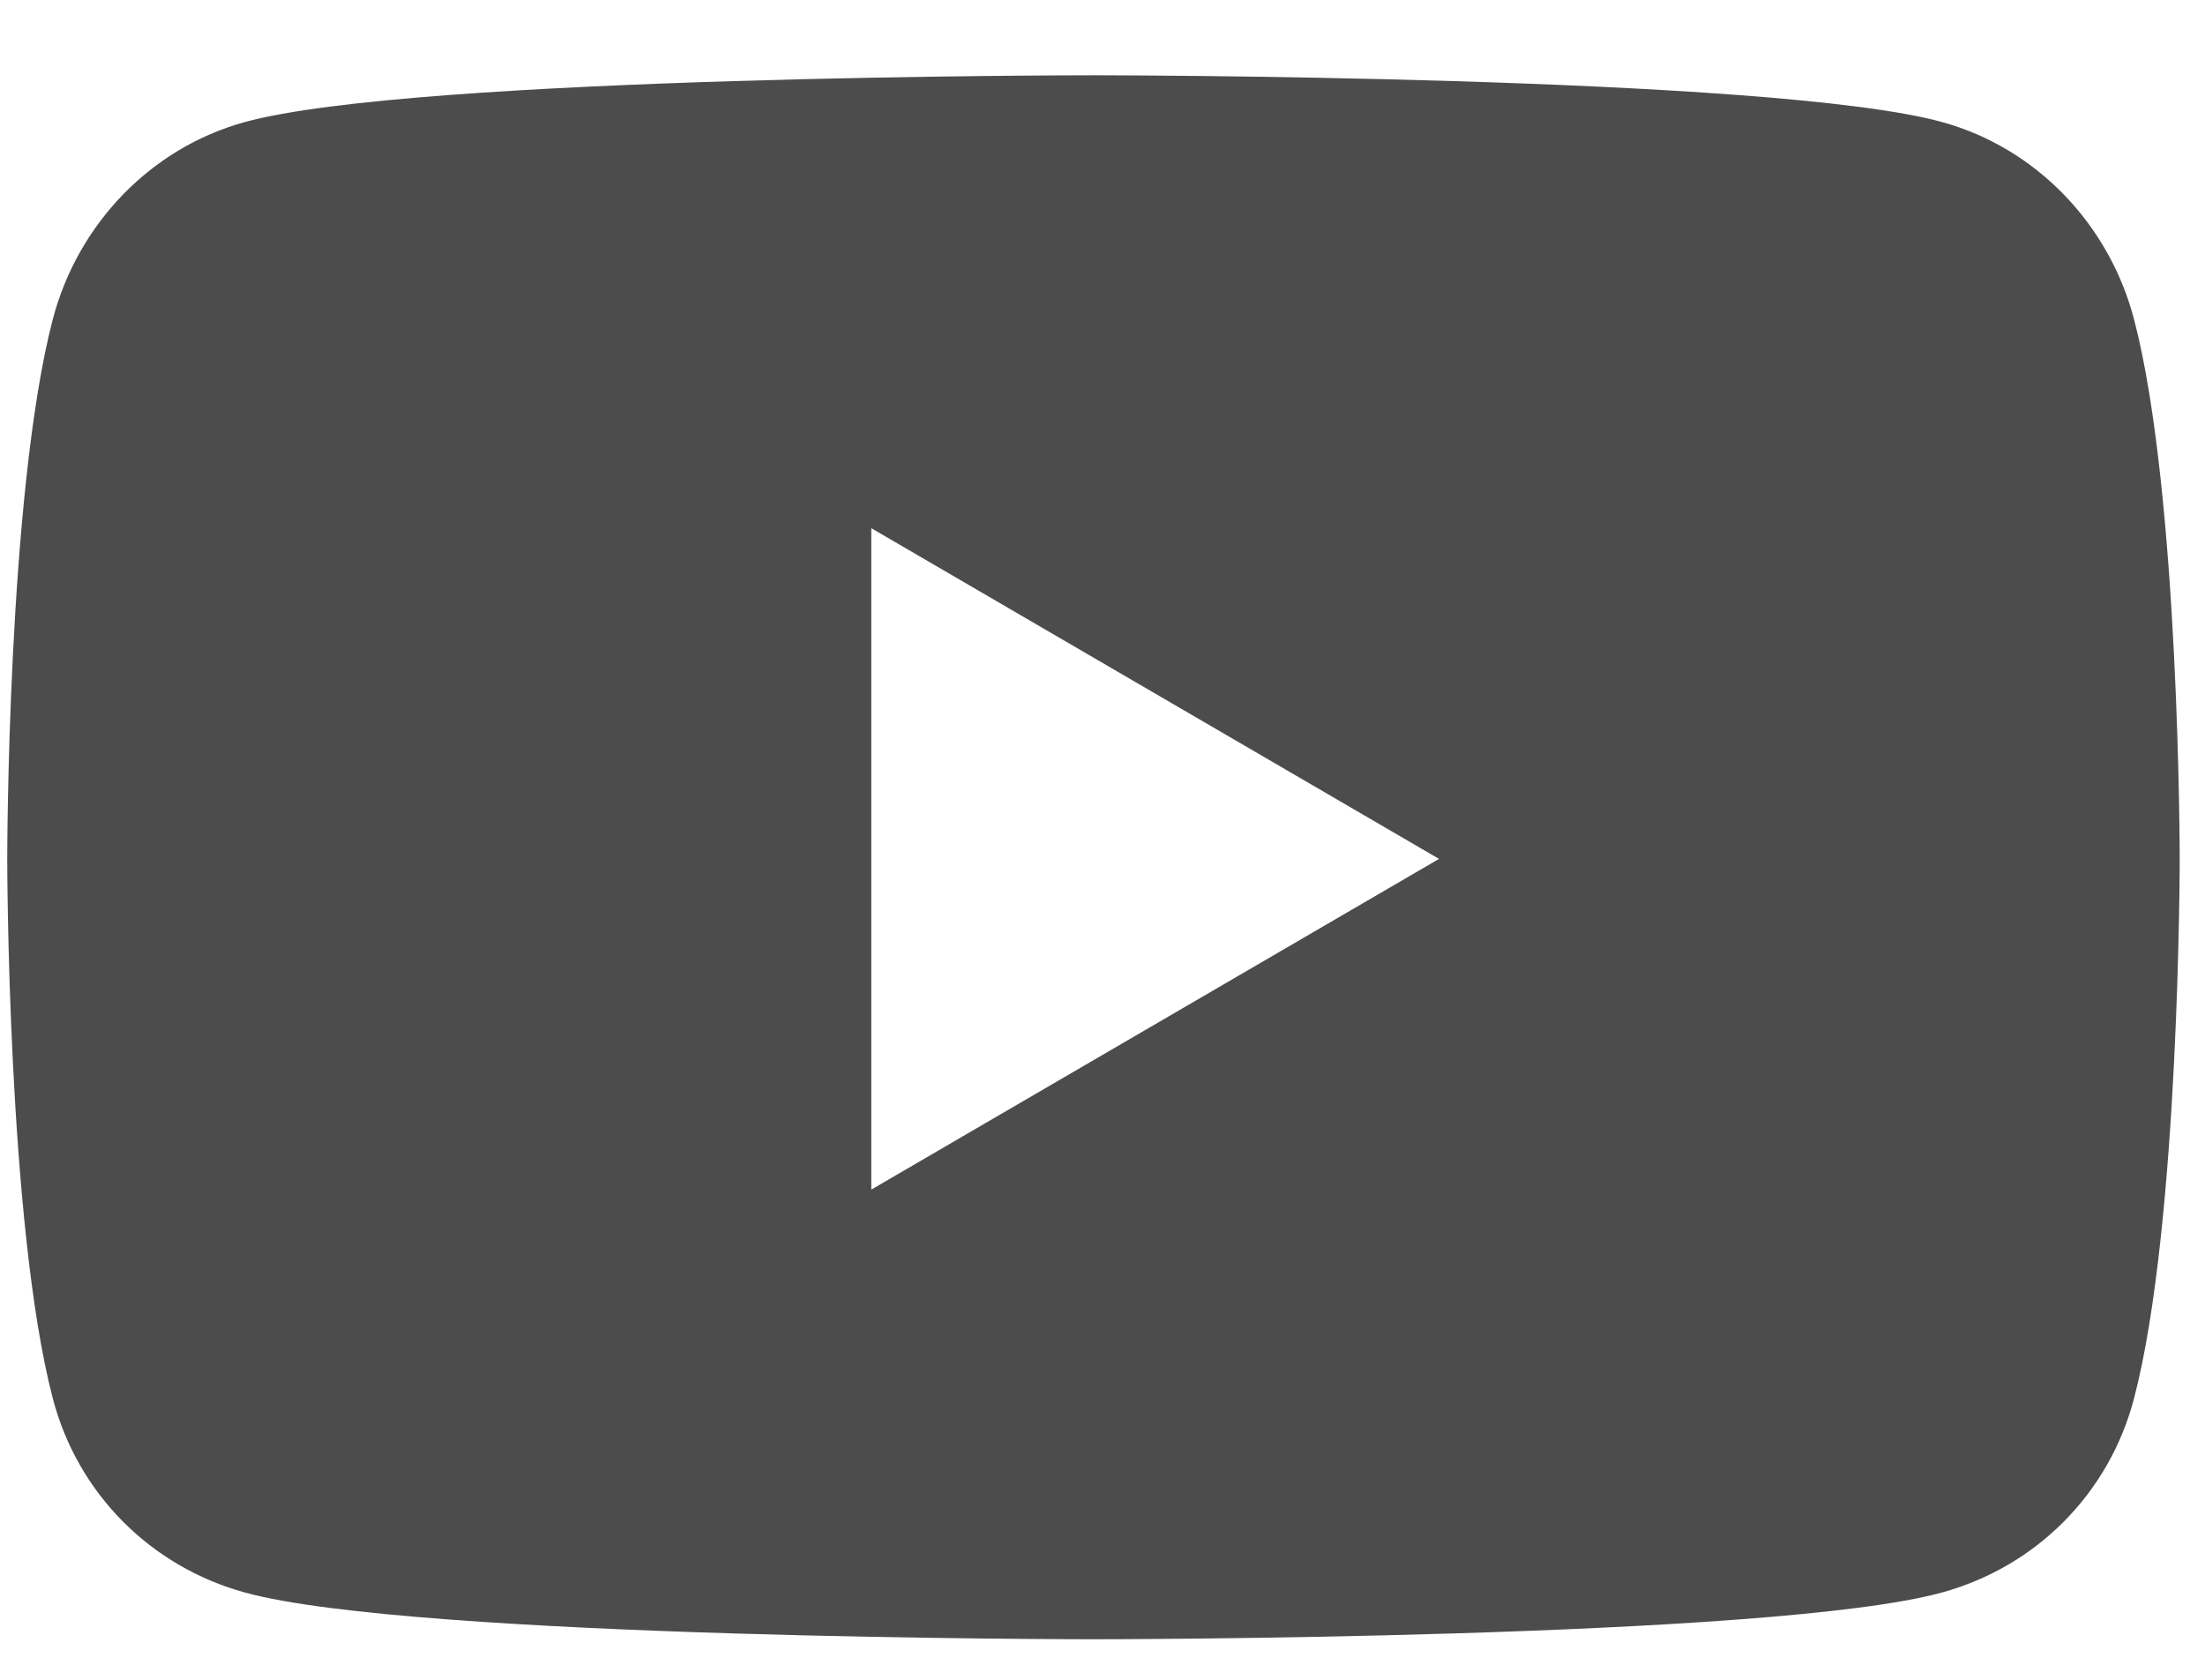 <svg width="21" height="16" viewBox="0 0 21 16" fill="none" xmlns="http://www.w3.org/2000/svg">
<path d="M20.326 3.048C20.088 2.131 19.387 1.408 18.497 1.163C16.884 0.717 10.414 0.717 10.414 0.717C10.414 0.717 3.944 0.717 2.33 1.163C1.44 1.408 0.739 2.131 0.501 3.048C0.069 4.711 0.069 8.181 0.069 8.181C0.069 8.181 0.069 11.65 0.501 13.313C0.739 14.231 1.44 14.923 2.33 15.168C3.944 15.614 10.414 15.614 10.414 15.614C10.414 15.614 16.884 15.614 18.497 15.168C19.387 14.923 20.088 14.231 20.326 13.313C20.759 11.65 20.759 8.181 20.759 8.181C20.759 8.181 20.759 4.711 20.326 3.048ZM8.298 11.331V5.031L13.705 8.181L8.298 11.331Z" fill="black" fill-opacity="0.7"/>
</svg>
